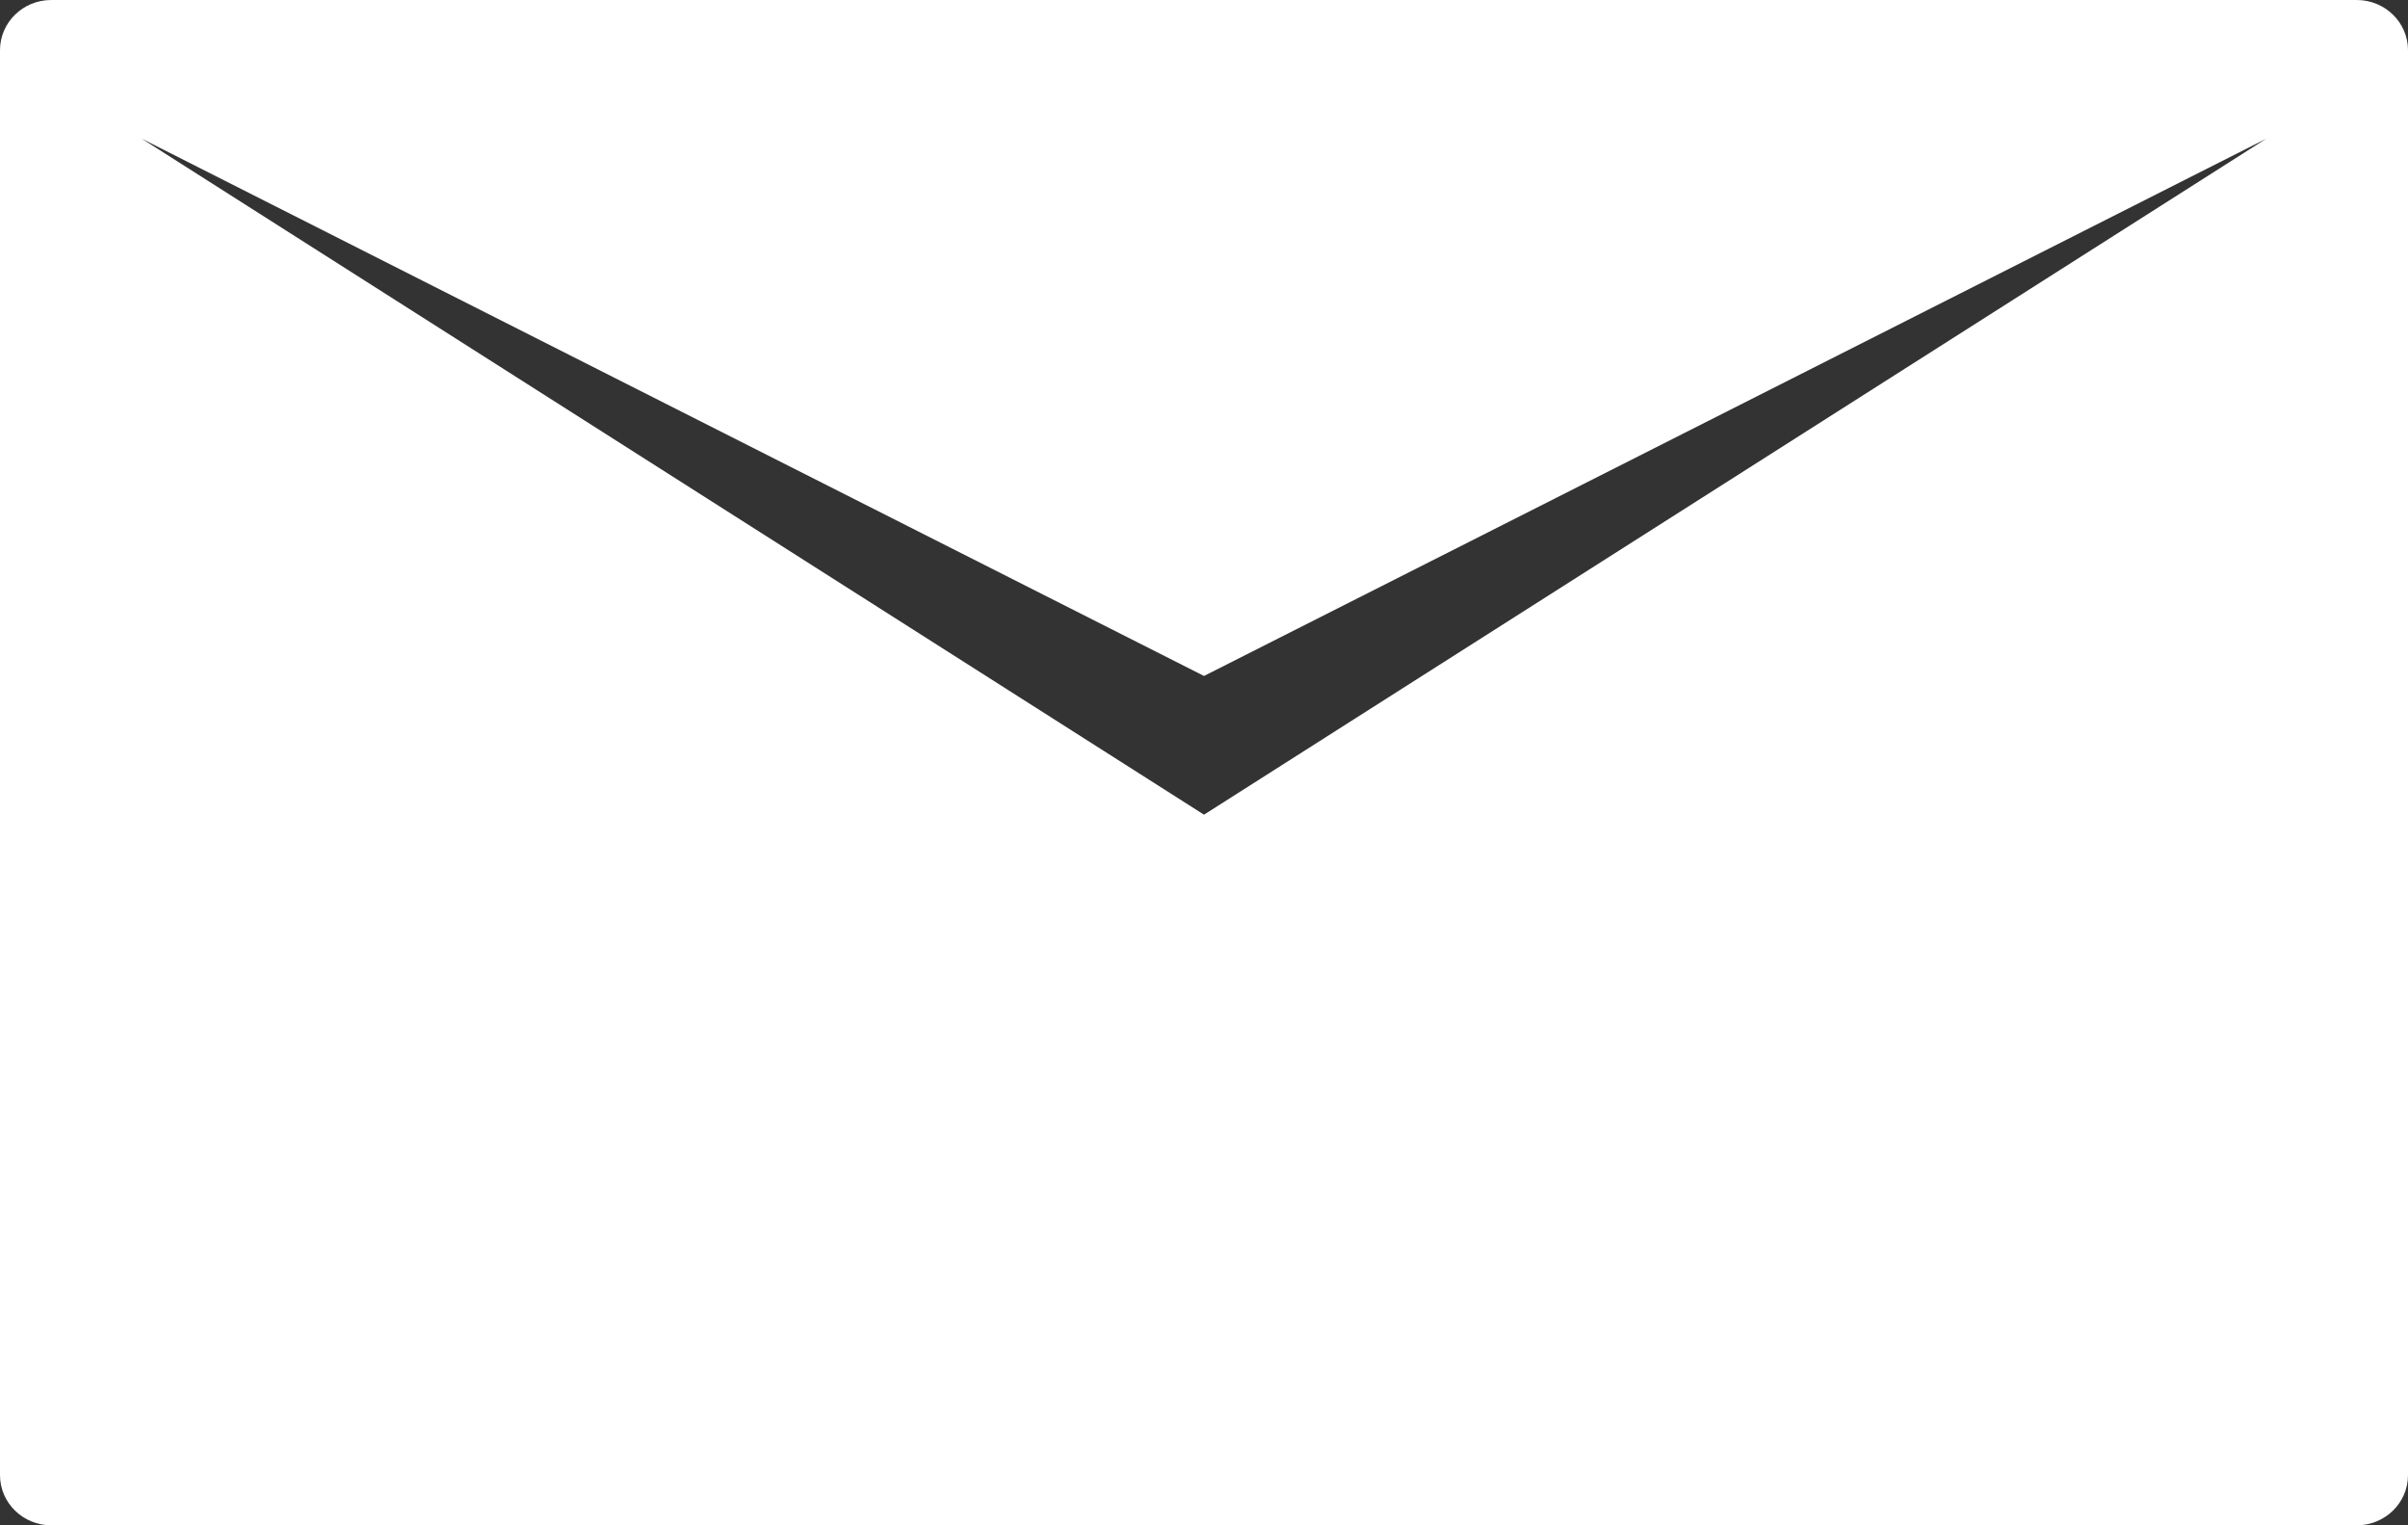 <svg width="30" height="19" viewBox="0 0 30 19" fill="none" xmlns="http://www.w3.org/2000/svg">
<rect x="0" y="0" width="30" height="19" fill="#333333" stroke="none"/>
<path d="M0 0.625V18.375C0 18.72 0.286 19 0.639 19H29.361C29.714 19 30 18.72 30 18.375V0.625C30 0.28 29.714 0 29.361 0H0.639C0.286 0 0 0.28 0 0.625ZM15 10.148L1.765 1.727L15 8.42L28.235 1.727L15 10.148Z" fill="white"/>
</svg>
